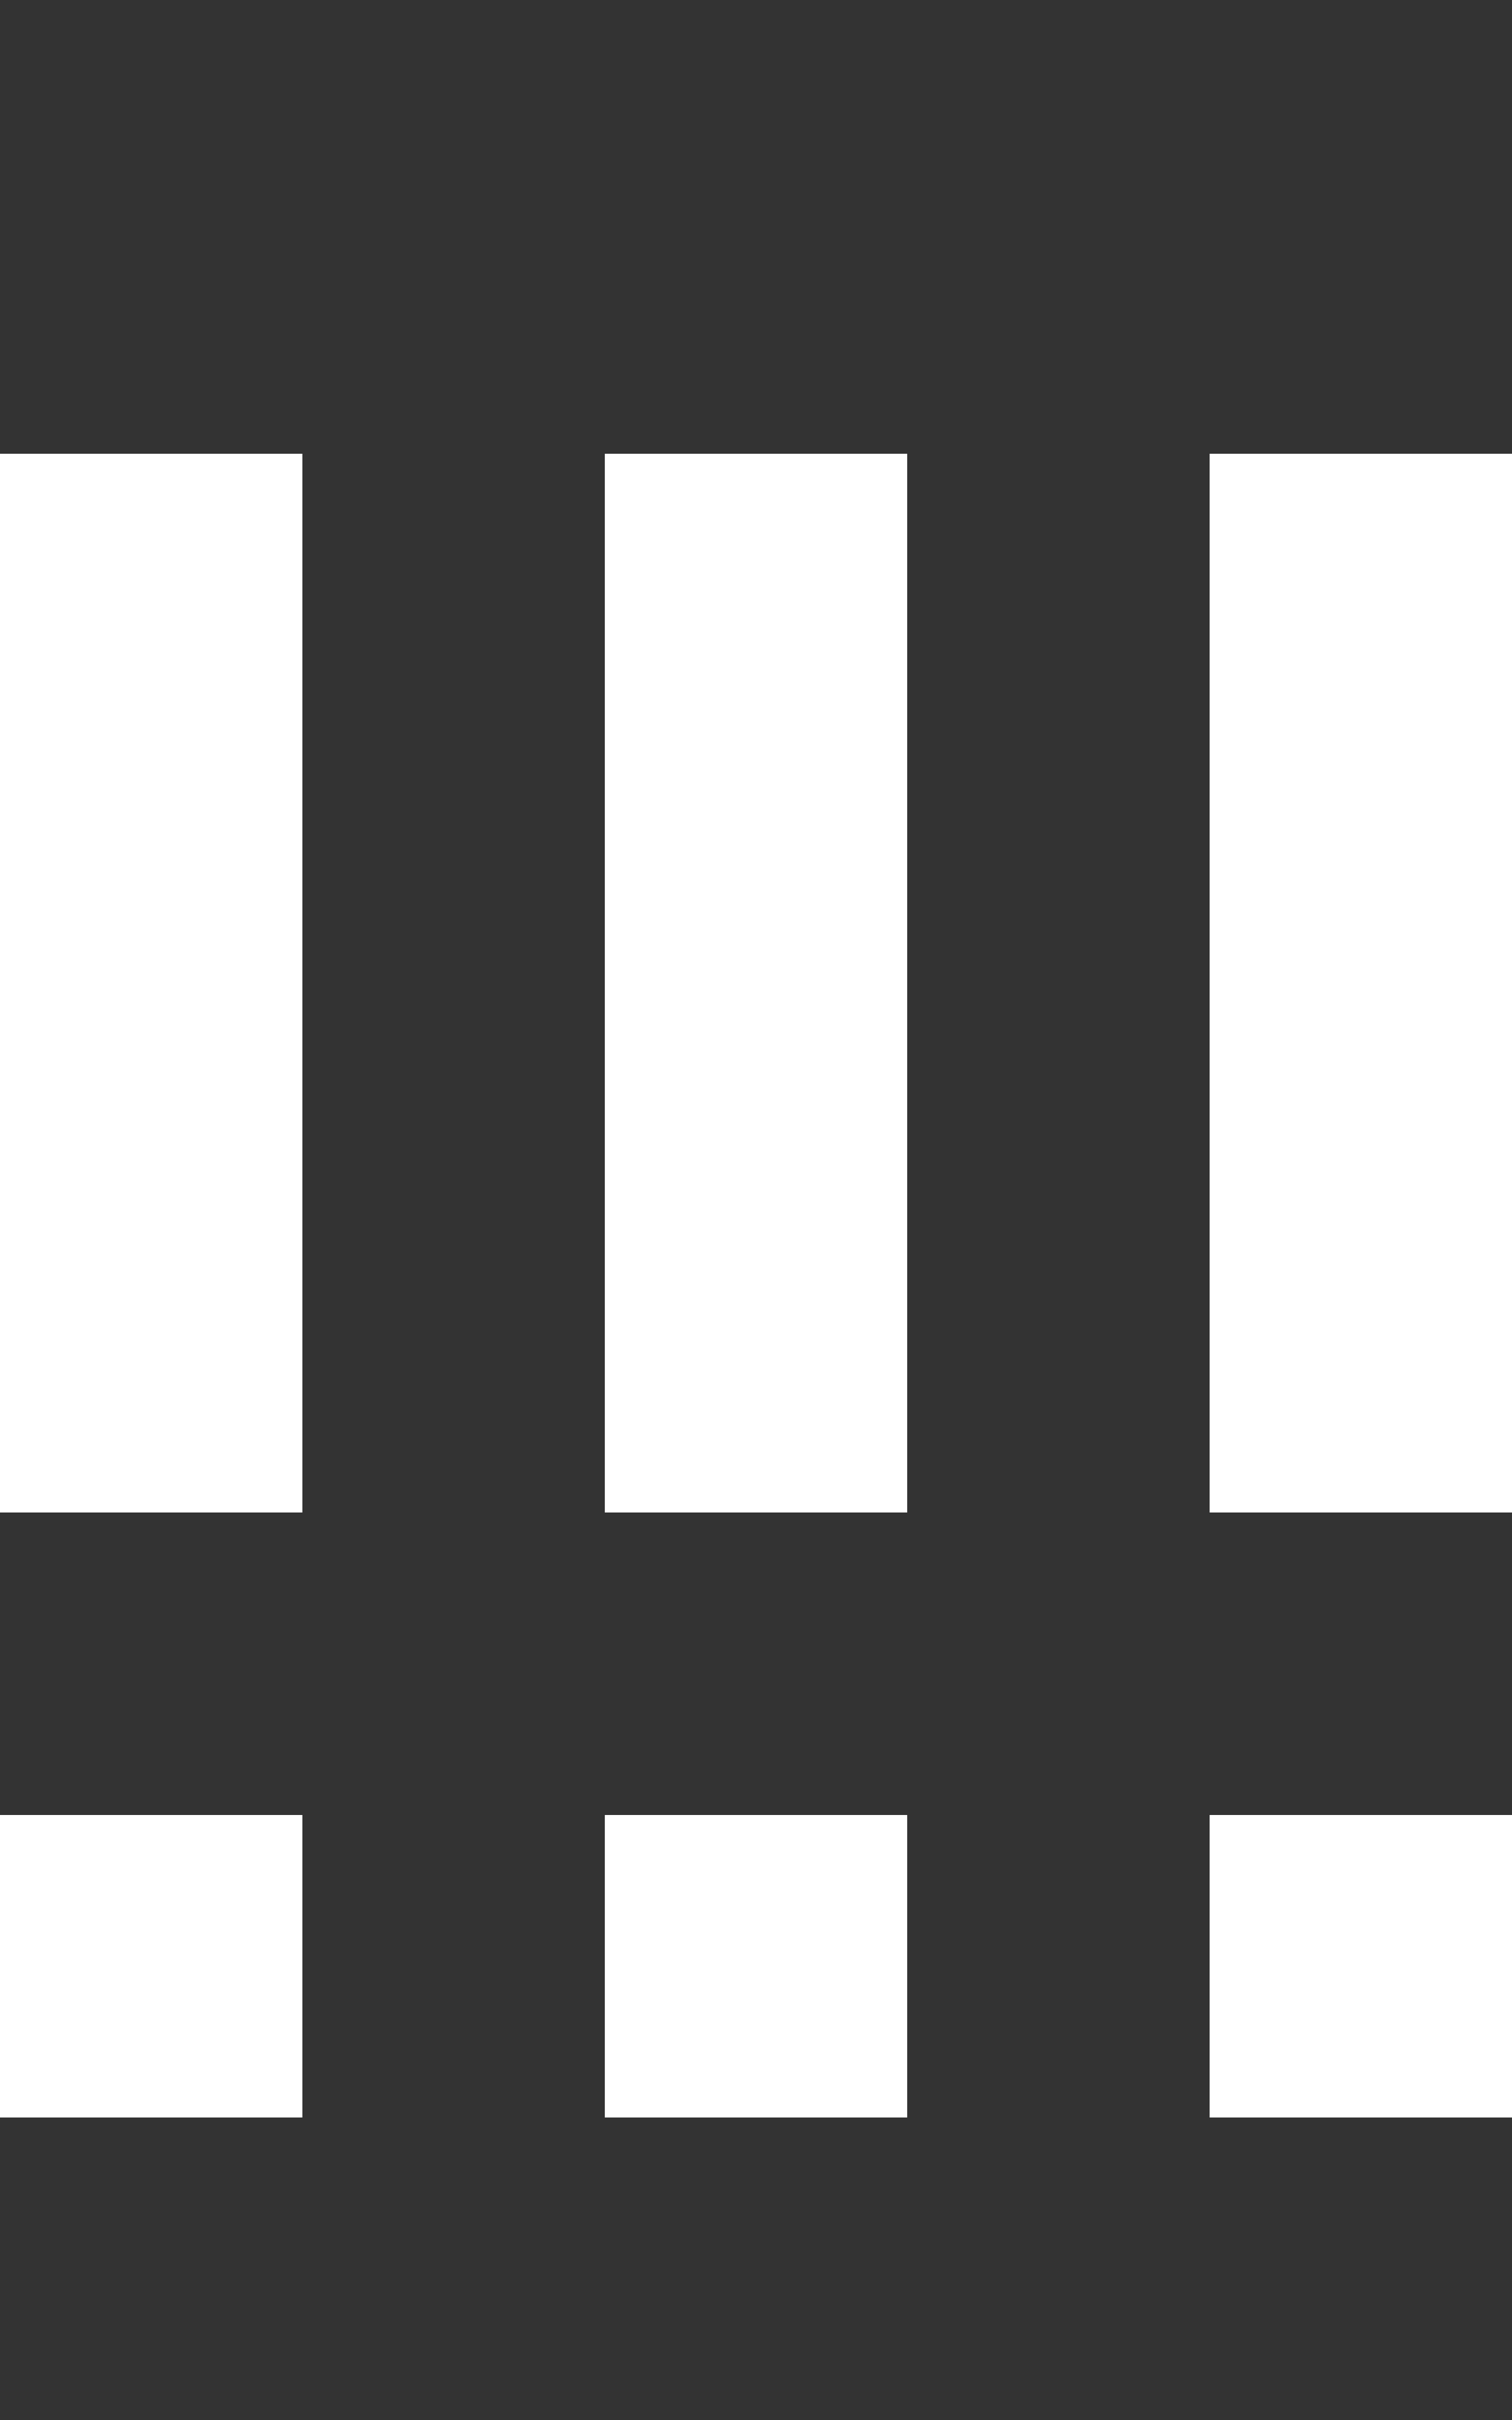 <?xml version="1.0" encoding="utf-8"?>
<!-- Generator: Adobe Illustrator 17.1.0, SVG Export Plug-In . SVG Version: 6.00 Build 0)  -->
<!DOCTYPE svg PUBLIC "-//W3C//DTD SVG 1.1//EN" "http://www.w3.org/Graphics/SVG/1.1/DTD/svg11.dtd">
<svg version="1.1"
	 id="svg2" xmlns:svg="http://www.w3.org/2000/svg" xmlns:rdf="http://www.w3.org/1999/02/22-rdf-syntax-ns#" xmlns:cc="http://creativecommons.org/ns#" xmlns:dc="http://purl.org/dc/elements/1.1/"
	 xmlns="http://www.w3.org/2000/svg" xmlns:xlink="http://www.w3.org/1999/xlink" x="0px" y="0px" width="10" height="16" viewBox="-53 57 10 16"
	 enable-background="new -53 57 10 16" xml:space="preserve">
<rect x="-53" y="57" width="10" height="16" fill="#333333" stroke="none"/>
<rect x="-53" y="60" fill="#ffffff" width="2" height="7"/>
<rect x="-53" y="69" fill="#ffffff" width="2" height="2"/>
<rect x="-49" y="60" fill="#ffffff" width="2" height="7"/>
<rect x="-49" y="69" fill="#ffffff" width="2" height="2"/>
<rect x="-45" y="60" fill="#ffffff" width="2" height="7"/>
<rect x="-45" y="69" fill="#ffffff" width="2" height="2"/>
</svg>
